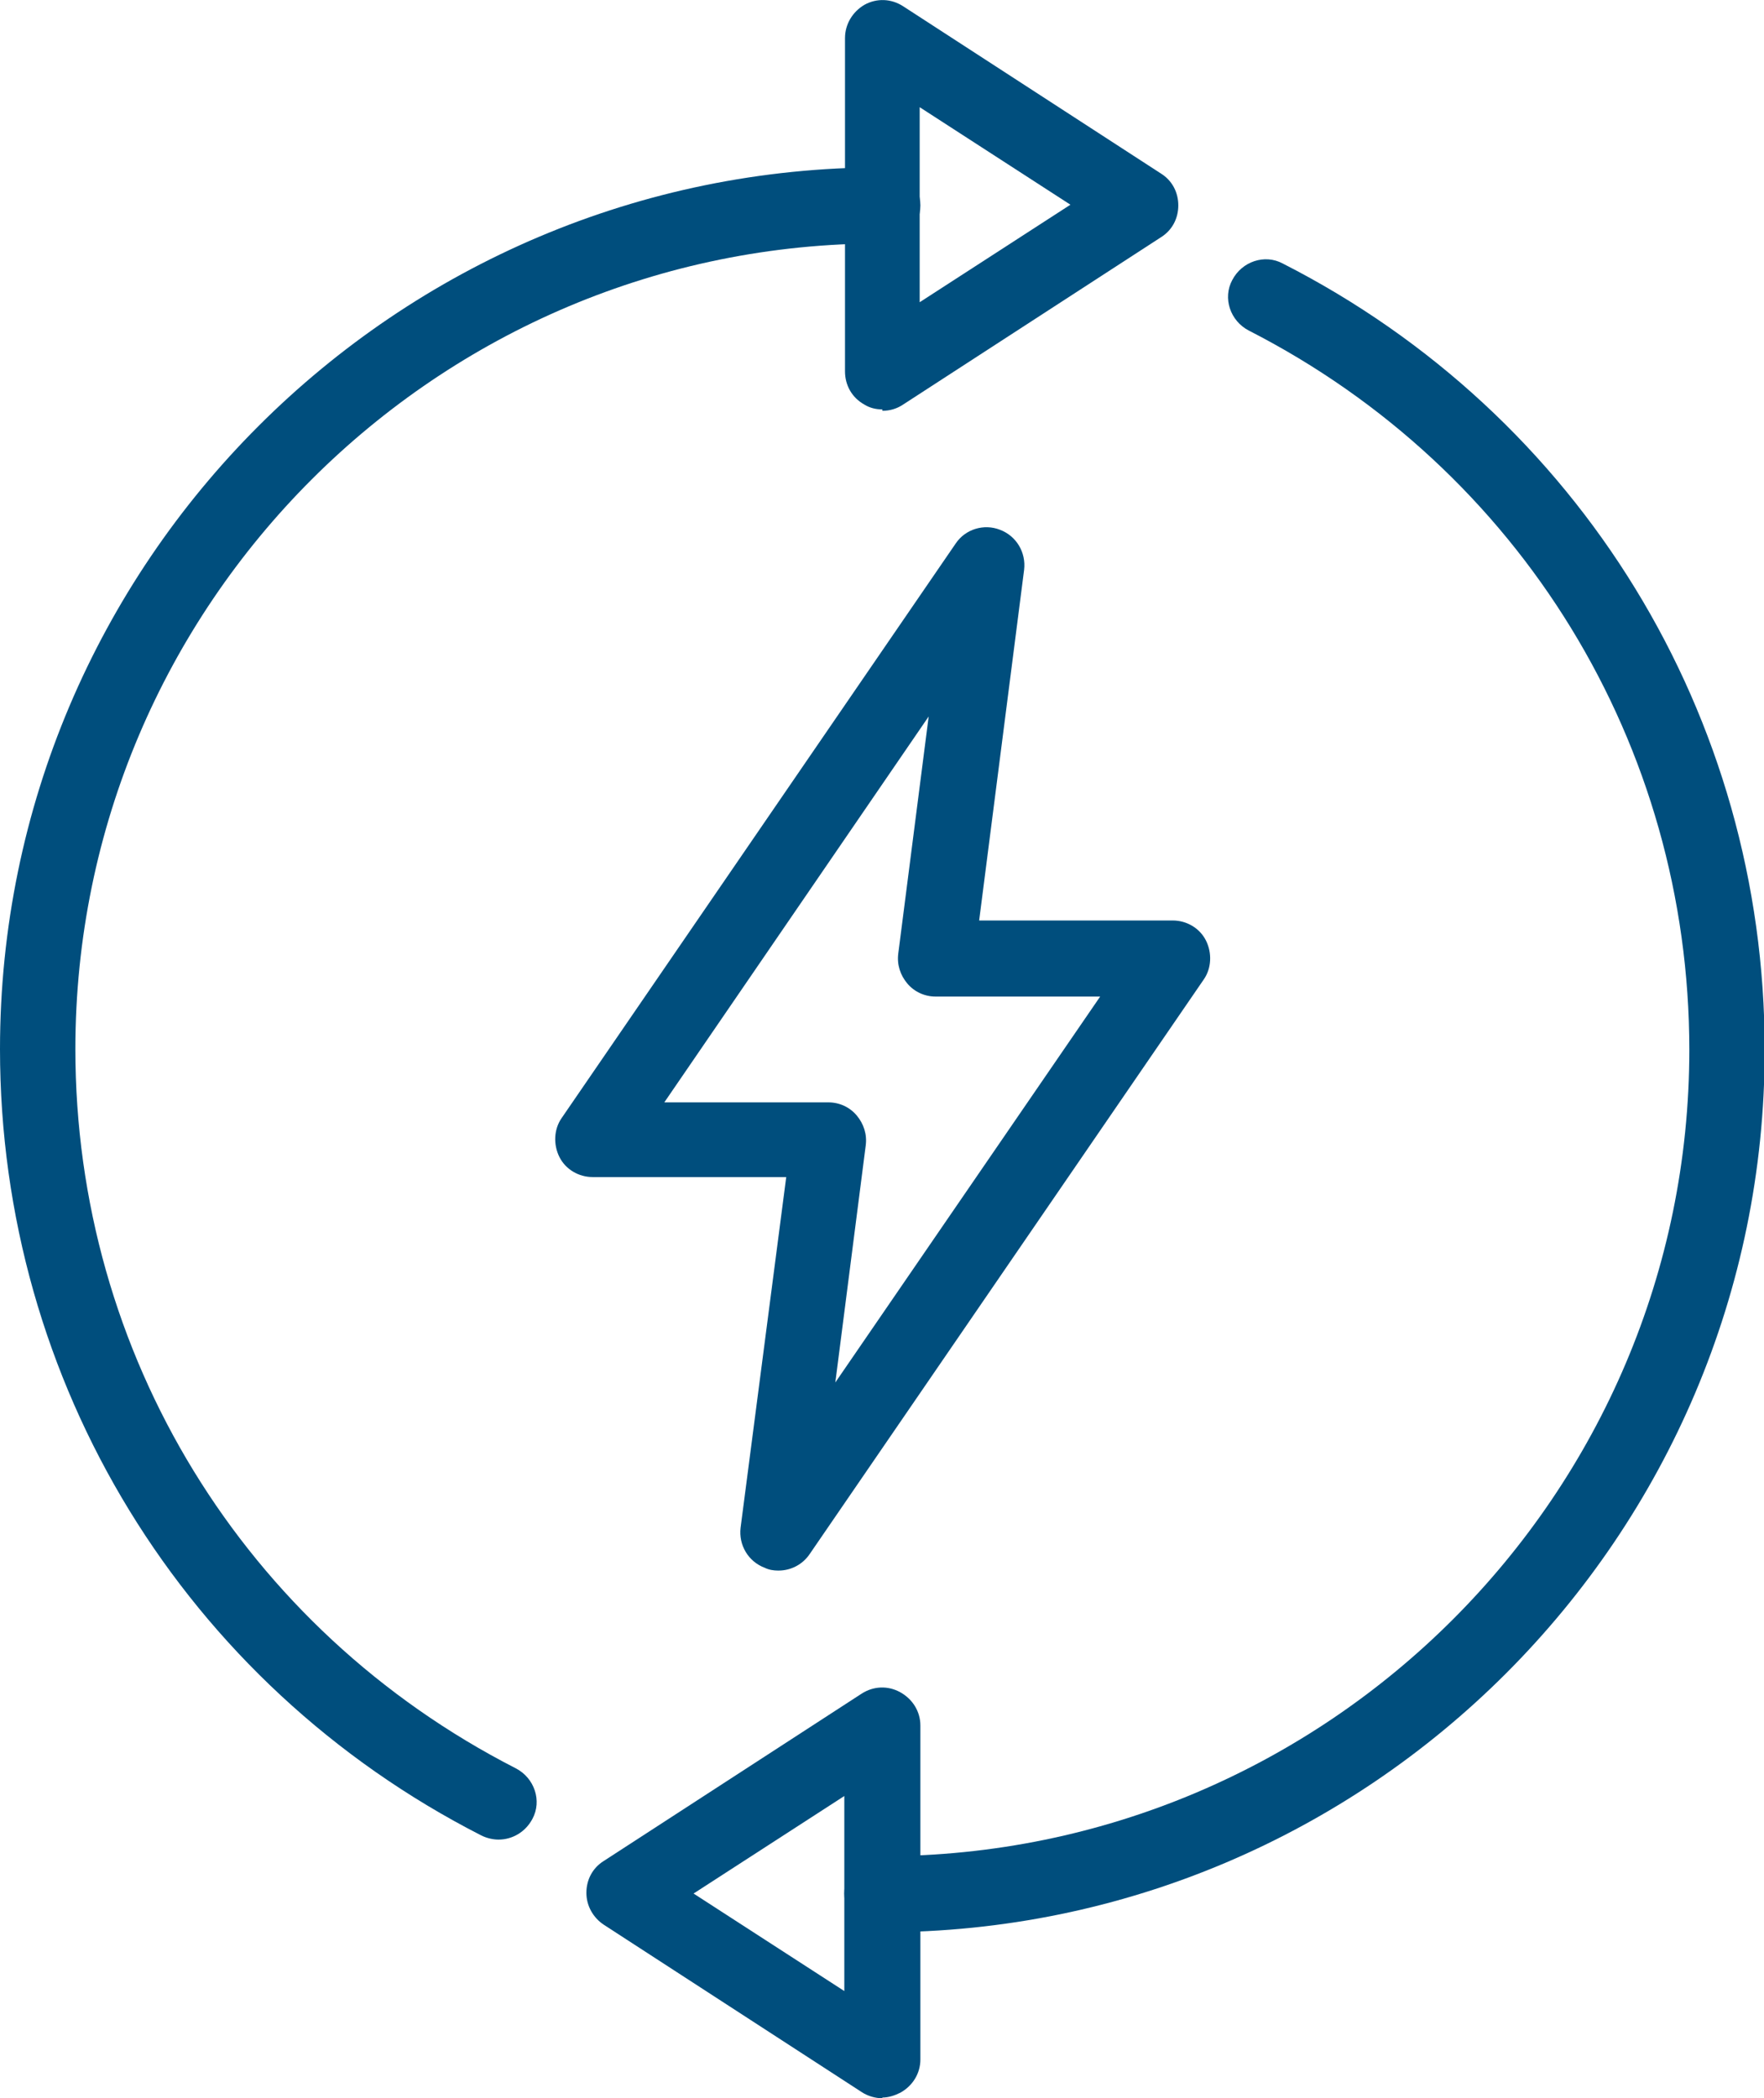 <?xml version="1.0" encoding="UTF-8"?>
<svg id="Layer_1" data-name="Layer 1" xmlns="http://www.w3.org/2000/svg" xmlns:xlink="http://www.w3.org/1999/xlink" viewBox="0 0 25.51 30.34">
  <defs>
    <style>
      .cls-1 {
        fill: none;
      }

      .cls-2 {
        fill: #004e7d;
      }

      .cls-3 {
        clip-path: url(#clippath);
      }
    </style>
    <clipPath id="clippath">
      <rect class="cls-1" width="25.51" height="30.34"/>
    </clipPath>
  </defs>
  <g class="cls-3">
    <path class="cls-2" d="M12.76,27.93c-.3,0-.55-.25-.55-.55s.24-.54.55-.54c6.43,0,11.67-5.23,11.67-11.66,0-4.41-2.44-8.39-6.37-10.4-.27-.14-.38-.47-.24-.73.14-.27.47-.38.73-.24,4.3,2.19,6.97,6.55,6.97,11.37,0,7.03-5.72,12.76-12.76,12.76"/>
    <path class="cls-2" d="M10.03,27.38l2.18,1.41v-2.82l-2.18,1.41ZM12.76,30.34c-.1,0-.21-.03-.3-.09l-3.73-2.42c-.15-.1-.25-.27-.25-.46s.09-.36.25-.46l3.73-2.42c.17-.11.38-.12.56-.02.18.1.29.28.29.48v4.83c0,.2-.11.38-.29.48-.08.04-.17.07-.26.07"/>
    <path class="cls-2" d="M7.21,26.6c-.08,0-.17-.02-.25-.06C2.67,24.35,0,19.99,0,15.17,0,8.14,5.72,2.42,12.76,2.42c.3,0,.55.24.55.55s-.24.55-.55.55C6.32,3.51,1.09,8.74,1.09,15.17c0,4.41,2.44,8.39,6.37,10.4.27.14.38.47.24.73-.1.19-.29.3-.49.3"/>
    <path class="cls-2" d="M13.3,1.55v2.82l2.18-1.41-2.18-1.41ZM12.76,5.92c-.09,0-.18-.02-.26-.07-.18-.1-.28-.28-.28-.48V.55c0-.2.11-.38.28-.48.18-.1.39-.09.56.02l3.73,2.42c.16.1.25.27.25.46s-.09.36-.25.46l-3.73,2.42c-.09.06-.19.09-.3.09"/>
    <path class="cls-2" d="M9.6,15.94h2.38c.16,0,.31.07.41.19.1.12.15.27.13.43l-.44,3.43,3.83-5.58h-2.38c-.16,0-.31-.07-.41-.19-.1-.12-.15-.27-.13-.43l.44-3.43-3.83,5.59ZM11.25,22.71c-.06,0-.13-.01-.19-.04-.24-.09-.38-.33-.35-.58l.66-5.07h-2.8c-.2,0-.39-.11-.48-.29-.09-.18-.08-.4.03-.56l5.7-8.31c.14-.21.41-.29.64-.2.24.09.38.33.35.58l-.65,5.07h2.8c.2,0,.39.11.48.29.09.18.08.4-.03.56l-5.7,8.31c-.1.15-.27.24-.45.24"/>
  </g>
</svg>